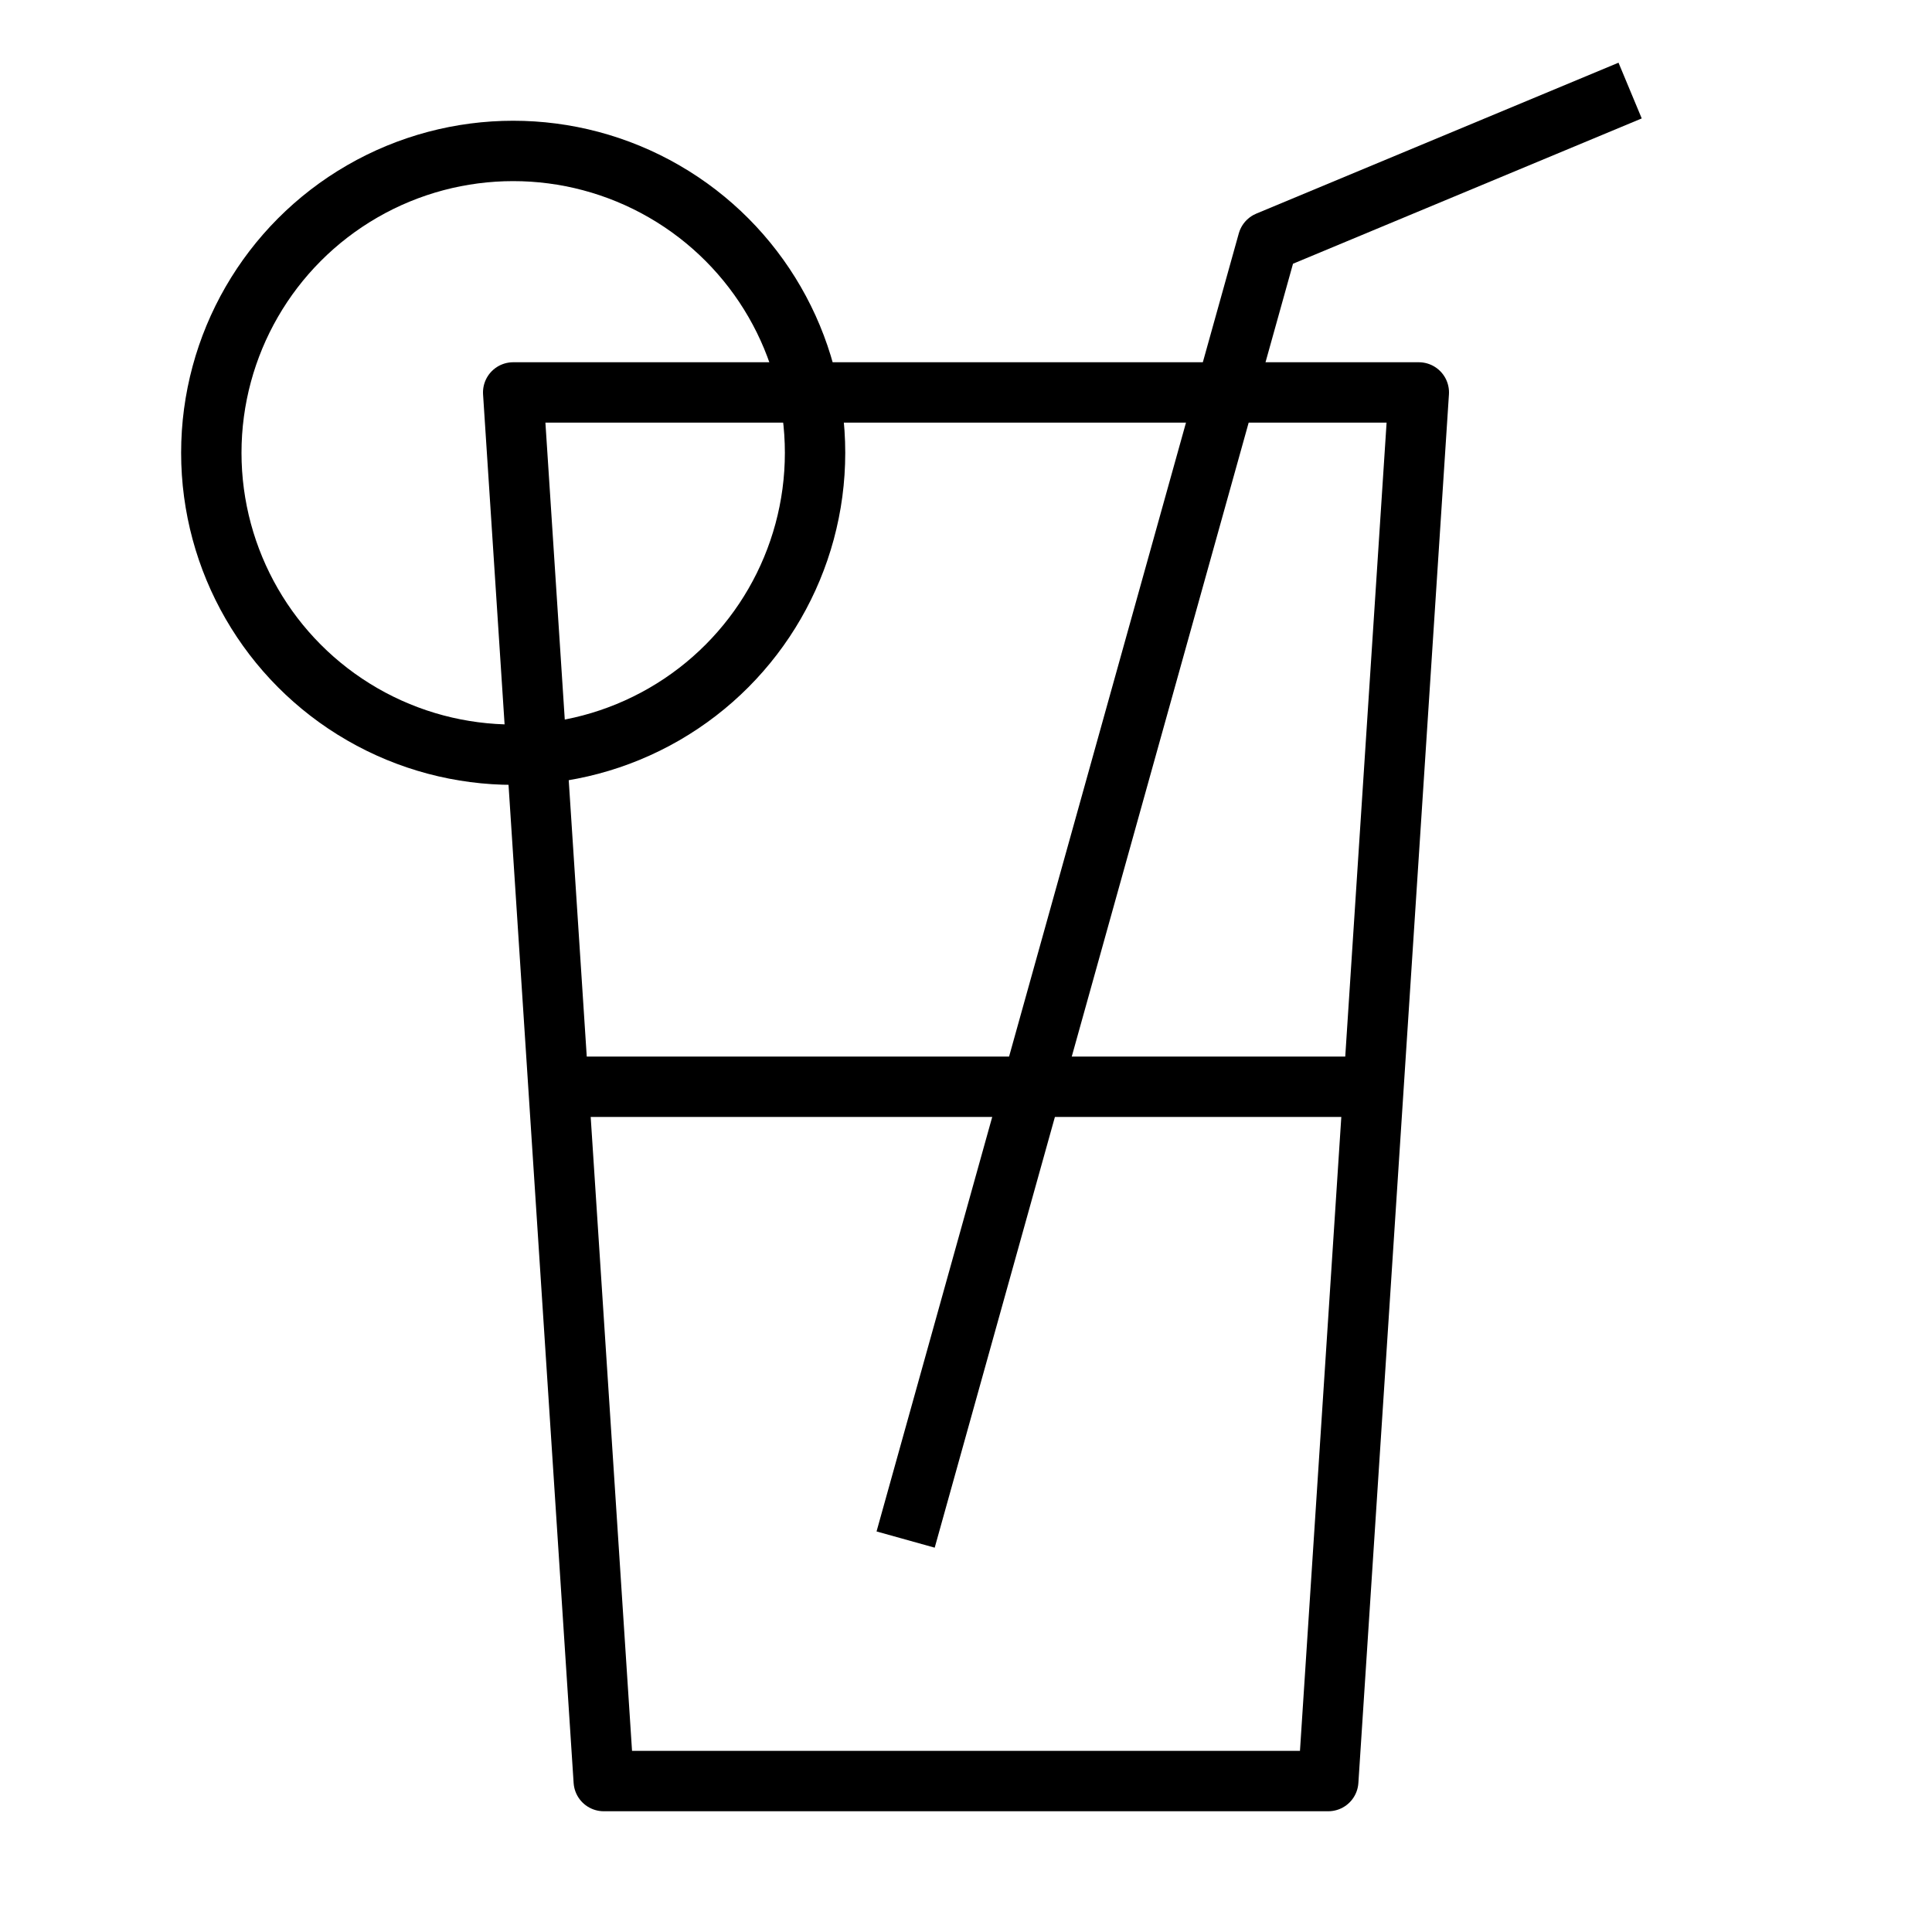 <?xml version="1.0" ?><!-- Uploaded to: SVG Repo, www.svgrepo.com, Generator: SVG Repo Mixer Tools -->
<svg width="800px" height="800px" viewBox="0 0 64 64" xmlns="http://www.w3.org/2000/svg"><defs><style>.a{fill:none;stroke:#000000;stroke-linejoin:round;stroke-width:2px;}</style></defs><title/><polygon class="a" points="44 59 20 59 17 13 47 13 44 59"/><circle class="a" cx="17" cy="15" r="10"/><line class="a" x1="19" x2="45" y1="36" y2="36"/><polyline class="a" points="30 51 42 8 54 3"/></svg>